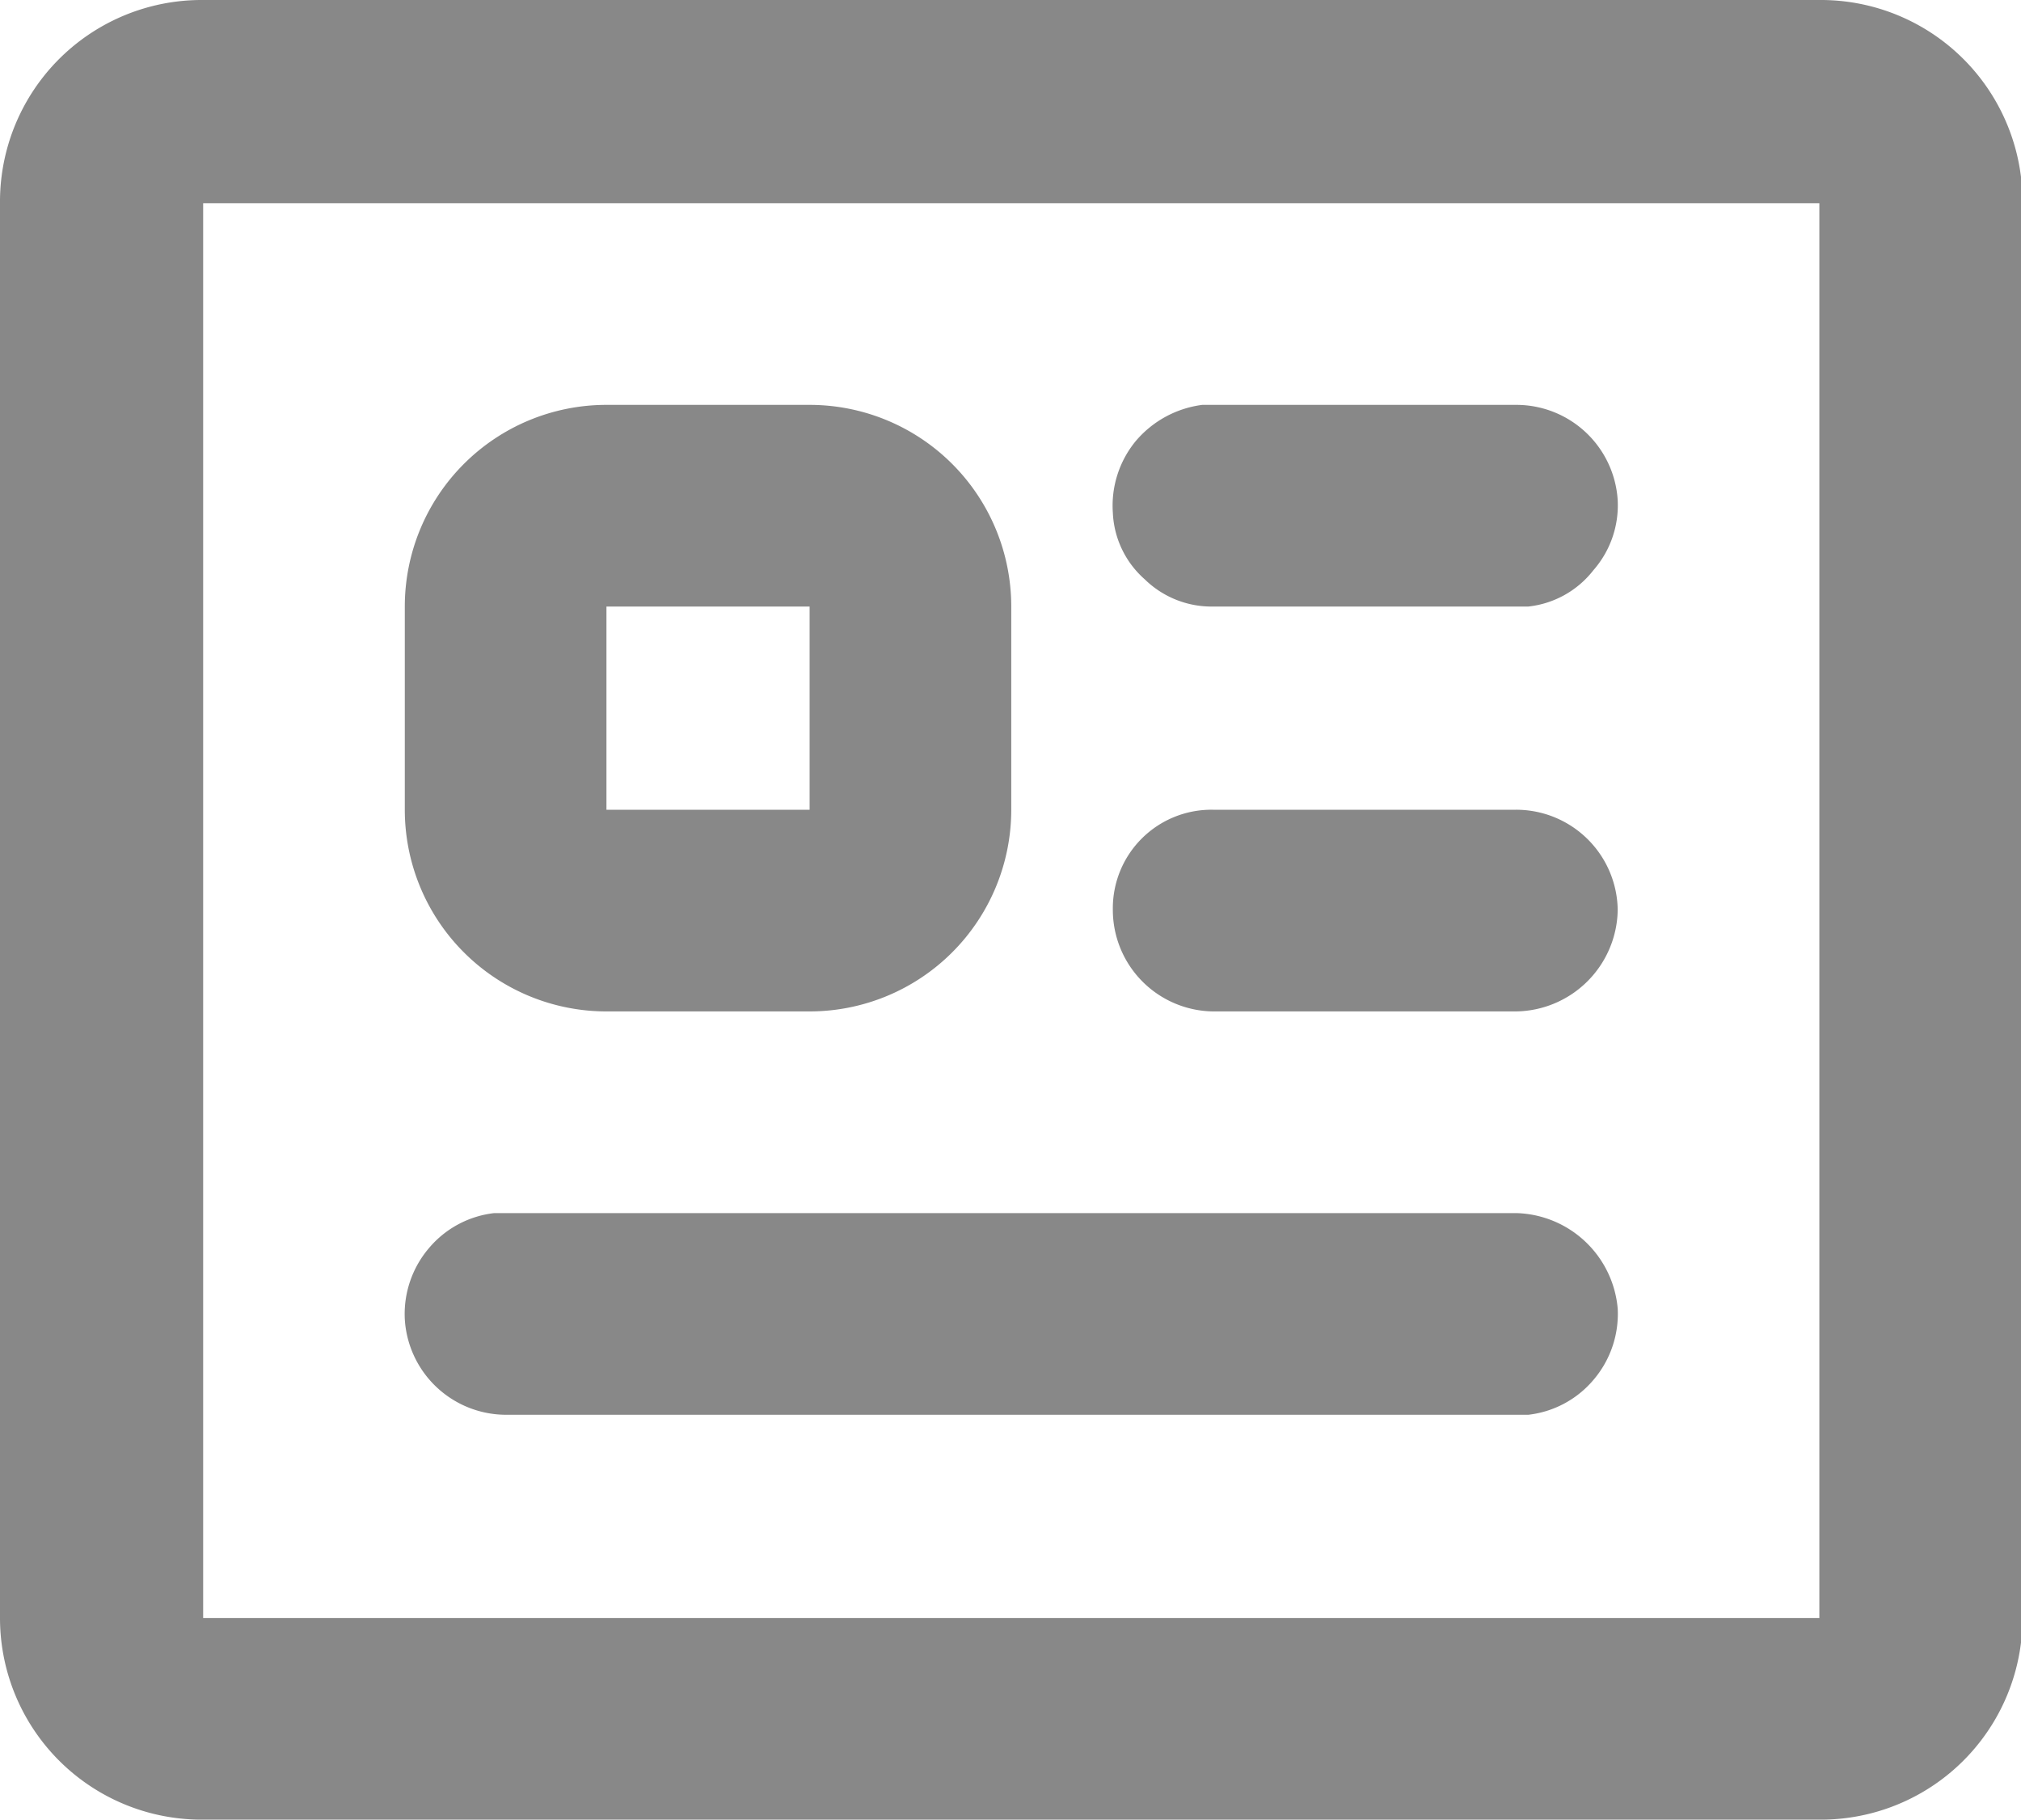 <svg id="Capa_1" data-name="Capa 1" xmlns="http://www.w3.org/2000/svg" viewBox="0 0 13.33 12"><defs><style>.cls-1{fill:#888;fill-rule:evenodd;}</style></defs><path class="cls-1" d="M14.83,2.44a1.33,1.33,0,0,1,1.34,1.34v9.33a1.33,1.33,0,0,1-1.34,1.33H4.17a1.33,1.33,0,0,1-1.34-1.33V3.78A1.33,1.33,0,0,1,4.17,2.44Zm0,1.34H4.17v9.33H14.83Zm-2,6.66a.69.69,0,0,1,.67.63.67.67,0,0,1-.16.47.66.66,0,0,1-.43.23H6.17a.67.67,0,0,1-.67-.63.67.67,0,0,1,.16-.47.66.66,0,0,1,.43-.23h6.74ZM8.17,5.11A1.33,1.33,0,0,1,9.5,6.44V7.78A1.33,1.33,0,0,1,8.17,9.11H6.83A1.33,1.33,0,0,1,5.5,7.78V6.44A1.33,1.33,0,0,1,6.83,5.11Zm4.66,2.67a.67.67,0,0,1,.67.66.68.68,0,0,1-.67.67h-2a.67.67,0,0,1-.66-.67.65.65,0,0,1,.66-.66ZM8.17,6.44H6.83V7.78H8.17Zm4.66-1.33a.67.67,0,0,1,.67.63.65.65,0,0,1-.16.46.63.63,0,0,1-.43.24H10.83a.63.63,0,0,1-.45-.18.62.62,0,0,1-.21-.44.67.67,0,0,1,.15-.47.69.69,0,0,1,.44-.24h2.07Z" transform="translate(-2.83 -2.44)"/></svg>